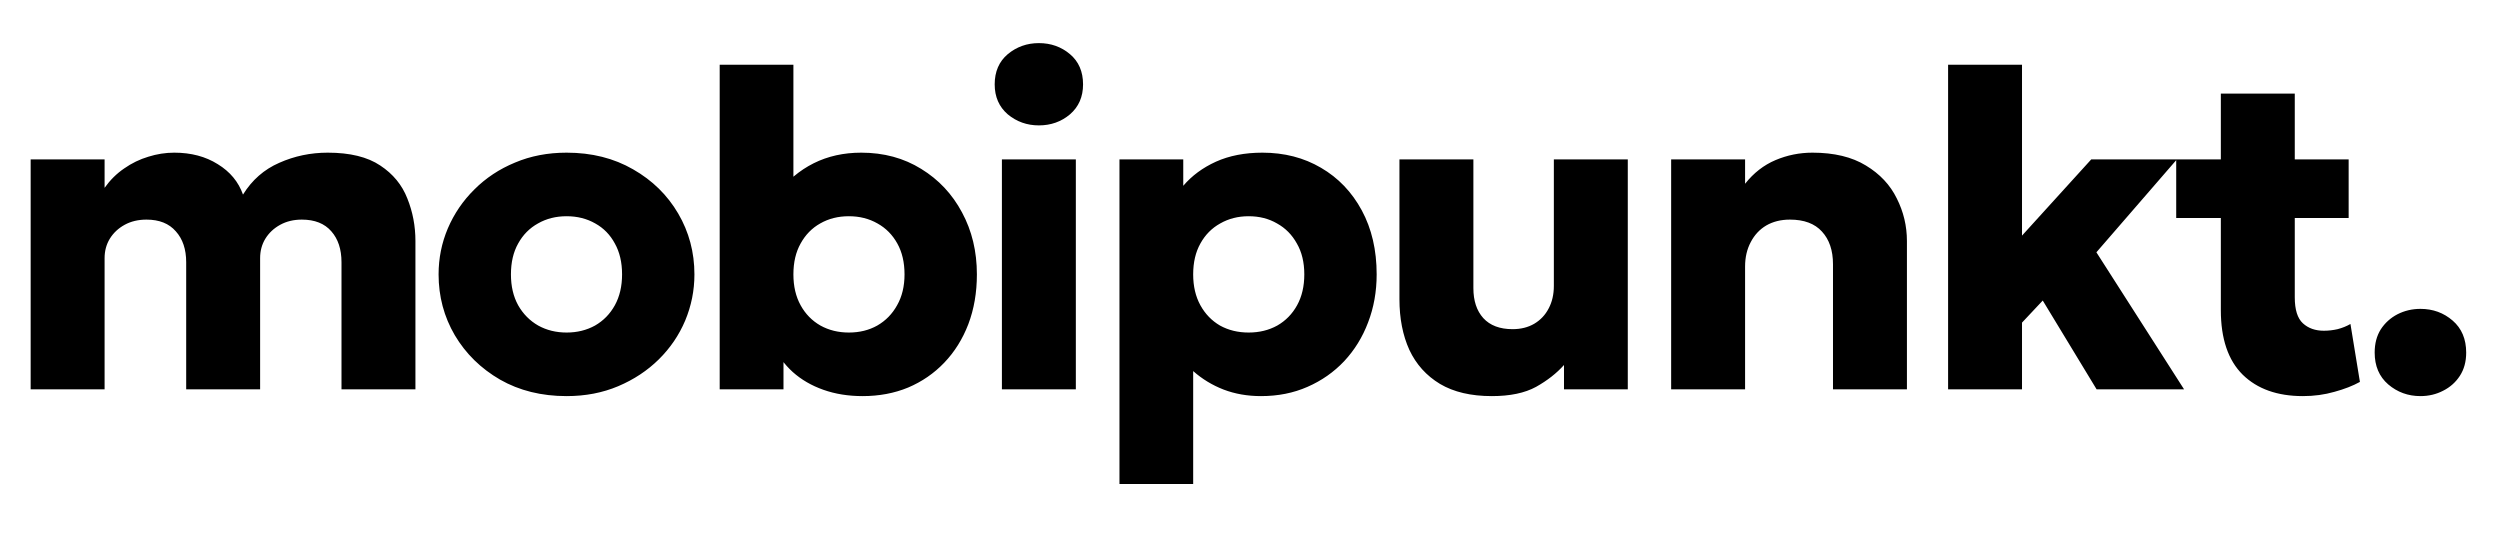 <svg width="122" height="26" viewBox="0 0 122 26" fill="none" xmlns="http://www.w3.org/2000/svg">
<path d="M1.496 19V7.78H5.104V9.166C5.375 8.785 5.694 8.469 6.061 8.22C6.428 7.963 6.82 7.773 7.238 7.648C7.656 7.516 8.078 7.45 8.503 7.45C9.324 7.45 10.032 7.637 10.626 8.011C11.227 8.378 11.638 8.873 11.858 9.496C12.298 8.785 12.888 8.268 13.629 7.945C14.37 7.615 15.158 7.45 15.994 7.45C17.079 7.45 17.934 7.659 18.557 8.077C19.18 8.488 19.62 9.023 19.877 9.683C20.141 10.336 20.273 11.029 20.273 11.762V19H16.665V12.796C16.665 12.165 16.5 11.663 16.17 11.289C15.84 10.908 15.36 10.717 14.729 10.717C14.333 10.717 13.981 10.801 13.673 10.97C13.365 11.139 13.123 11.366 12.947 11.652C12.778 11.931 12.694 12.246 12.694 12.598V19H9.086V12.796C9.086 12.165 8.917 11.663 8.58 11.289C8.25 10.908 7.773 10.717 7.15 10.717C6.747 10.717 6.391 10.801 6.083 10.97C5.775 11.139 5.533 11.366 5.357 11.652C5.188 11.931 5.104 12.246 5.104 12.598V19H1.496ZM27.651 19.33C26.426 19.33 25.344 19.062 24.406 18.527C23.467 17.984 22.73 17.262 22.195 16.36C21.667 15.458 21.403 14.468 21.403 13.39C21.403 12.605 21.553 11.857 21.854 11.146C22.162 10.427 22.594 9.793 23.152 9.243C23.709 8.686 24.369 8.249 25.132 7.934C25.894 7.611 26.734 7.45 27.651 7.45C28.875 7.45 29.957 7.721 30.896 8.264C31.834 8.799 32.568 9.518 33.096 10.42C33.624 11.322 33.888 12.312 33.888 13.39C33.888 14.175 33.737 14.926 33.437 15.645C33.136 16.356 32.707 16.987 32.15 17.537C31.592 18.087 30.932 18.523 30.17 18.846C29.407 19.169 28.567 19.33 27.651 19.33ZM27.651 16.228C28.164 16.228 28.626 16.114 29.037 15.887C29.447 15.652 29.77 15.322 30.005 14.897C30.239 14.472 30.357 13.969 30.357 13.39C30.357 12.803 30.239 12.301 30.005 11.883C29.777 11.458 29.458 11.131 29.048 10.904C28.637 10.669 28.171 10.552 27.651 10.552C27.13 10.552 26.664 10.669 26.254 10.904C25.843 11.131 25.52 11.458 25.286 11.883C25.051 12.301 24.934 12.803 24.934 13.39C24.934 13.969 25.051 14.472 25.286 14.897C25.528 15.322 25.854 15.652 26.265 15.887C26.675 16.114 27.137 16.228 27.651 16.228ZM42.095 19.33C41.398 19.33 40.76 19.227 40.181 19.022C39.601 18.817 39.103 18.527 38.685 18.153C38.274 17.779 37.959 17.346 37.739 16.855L38.234 16.052V19H35.121V3.16H38.718V10.31L37.904 9.485C38.417 8.818 39.018 8.312 39.708 7.967C40.397 7.622 41.171 7.45 42.029 7.45C43.129 7.45 44.104 7.714 44.955 8.242C45.805 8.763 46.469 9.47 46.946 10.365C47.43 11.26 47.672 12.268 47.672 13.39C47.672 14.277 47.532 15.088 47.254 15.821C46.975 16.547 46.583 17.174 46.077 17.702C45.578 18.223 44.991 18.626 44.317 18.912C43.642 19.191 42.901 19.33 42.095 19.33ZM41.424 16.228C41.944 16.228 42.406 16.114 42.81 15.887C43.22 15.652 43.543 15.322 43.778 14.897C44.02 14.472 44.141 13.969 44.141 13.39C44.141 12.803 44.023 12.301 43.789 11.883C43.554 11.458 43.231 11.131 42.821 10.904C42.41 10.669 41.944 10.552 41.424 10.552C40.903 10.552 40.437 10.669 40.027 10.904C39.623 11.131 39.304 11.458 39.07 11.883C38.835 12.301 38.718 12.803 38.718 13.39C38.718 13.969 38.835 14.472 39.07 14.897C39.304 15.322 39.627 15.652 40.038 15.887C40.448 16.114 40.91 16.228 41.424 16.228ZM48.893 19V7.78H52.501V19H48.893ZM50.697 6.119C50.118 6.119 49.612 5.939 49.179 5.58C48.754 5.213 48.541 4.726 48.541 4.117C48.541 3.494 48.754 3.002 49.179 2.643C49.612 2.284 50.118 2.104 50.697 2.104C51.284 2.104 51.79 2.284 52.215 2.643C52.64 3.002 52.853 3.494 52.853 4.117C52.853 4.726 52.64 5.213 52.215 5.58C51.79 5.939 51.284 6.119 50.697 6.119ZM54.63 23.62V7.78H57.743V9.067C58.161 8.576 58.693 8.183 59.338 7.89C59.991 7.597 60.746 7.45 61.604 7.45C62.675 7.45 63.628 7.696 64.464 8.187C65.308 8.678 65.971 9.371 66.455 10.266C66.939 11.161 67.181 12.202 67.181 13.39C67.181 14.226 67.042 15.007 66.763 15.733C66.492 16.452 66.103 17.082 65.597 17.625C65.091 18.16 64.494 18.578 63.804 18.879C63.122 19.18 62.367 19.33 61.538 19.33C60.878 19.33 60.27 19.224 59.712 19.011C59.162 18.798 58.667 18.498 58.227 18.109V23.62H54.63ZM60.933 16.228C61.454 16.228 61.92 16.114 62.33 15.887C62.741 15.652 63.064 15.322 63.298 14.897C63.533 14.472 63.65 13.969 63.65 13.39C63.65 12.803 63.529 12.301 63.287 11.883C63.053 11.458 62.73 11.131 62.319 10.904C61.916 10.669 61.454 10.552 60.933 10.552C60.42 10.552 59.958 10.669 59.547 10.904C59.137 11.131 58.814 11.458 58.579 11.883C58.345 12.301 58.227 12.803 58.227 13.39C58.227 13.969 58.345 14.472 58.579 14.897C58.814 15.322 59.133 15.652 59.536 15.887C59.947 16.114 60.413 16.228 60.933 16.228ZM72.803 19.33C71.783 19.33 70.94 19.132 70.273 18.736C69.605 18.333 69.107 17.779 68.777 17.075C68.454 16.364 68.293 15.539 68.293 14.6V7.78H71.901V14.061C71.901 14.677 72.062 15.165 72.385 15.524C72.715 15.883 73.191 16.063 73.815 16.063C74.218 16.063 74.57 15.975 74.871 15.799C75.179 15.616 75.413 15.366 75.575 15.051C75.743 14.736 75.828 14.369 75.828 13.951V7.78H79.436V19H76.323V17.812C75.963 18.215 75.509 18.571 74.959 18.879C74.409 19.18 73.69 19.33 72.803 19.33ZM81.552 19V7.78H85.16V8.968C85.578 8.44 86.073 8.055 86.645 7.813C87.217 7.571 87.818 7.45 88.449 7.45C89.505 7.45 90.374 7.659 91.056 8.077C91.738 8.488 92.24 9.023 92.563 9.683C92.893 10.336 93.058 11.029 93.058 11.762V19H89.45V12.895C89.45 12.22 89.27 11.689 88.911 11.3C88.559 10.911 88.038 10.717 87.349 10.717C86.909 10.717 86.524 10.812 86.194 11.003C85.871 11.194 85.618 11.465 85.435 11.817C85.252 12.162 85.16 12.558 85.16 13.005V19H81.552ZM95.067 19V3.16H98.674V11.498L102.051 7.78H106.231L102.304 12.312L106.583 19H102.315L99.686 14.666L98.674 15.744V19H95.067ZM112.381 19.33C111.135 19.33 110.156 18.982 109.444 18.285C108.733 17.581 108.377 16.532 108.377 15.139V4.568H111.985V7.78H114.614V10.64H111.985V14.512C111.985 15.113 112.117 15.535 112.381 15.777C112.645 16.019 112.986 16.14 113.404 16.14C113.632 16.14 113.855 16.114 114.075 16.063C114.303 16.004 114.512 15.92 114.702 15.81L115.164 18.637C114.82 18.828 114.405 18.989 113.921 19.121C113.437 19.26 112.924 19.33 112.381 19.33ZM106.199 10.64V7.78H108.707V10.64H106.199ZM118.117 19.33C117.516 19.33 116.991 19.139 116.544 18.758C116.104 18.377 115.884 17.86 115.884 17.207C115.884 16.767 115.983 16.389 116.181 16.074C116.386 15.759 116.658 15.513 116.995 15.337C117.34 15.161 117.714 15.073 118.117 15.073C118.726 15.073 119.25 15.264 119.69 15.645C120.13 16.026 120.35 16.547 120.35 17.207C120.35 17.647 120.247 18.025 120.042 18.34C119.837 18.655 119.565 18.897 119.228 19.066C118.891 19.242 118.52 19.33 118.117 19.33Z" fill="#000000"/>
</svg>
